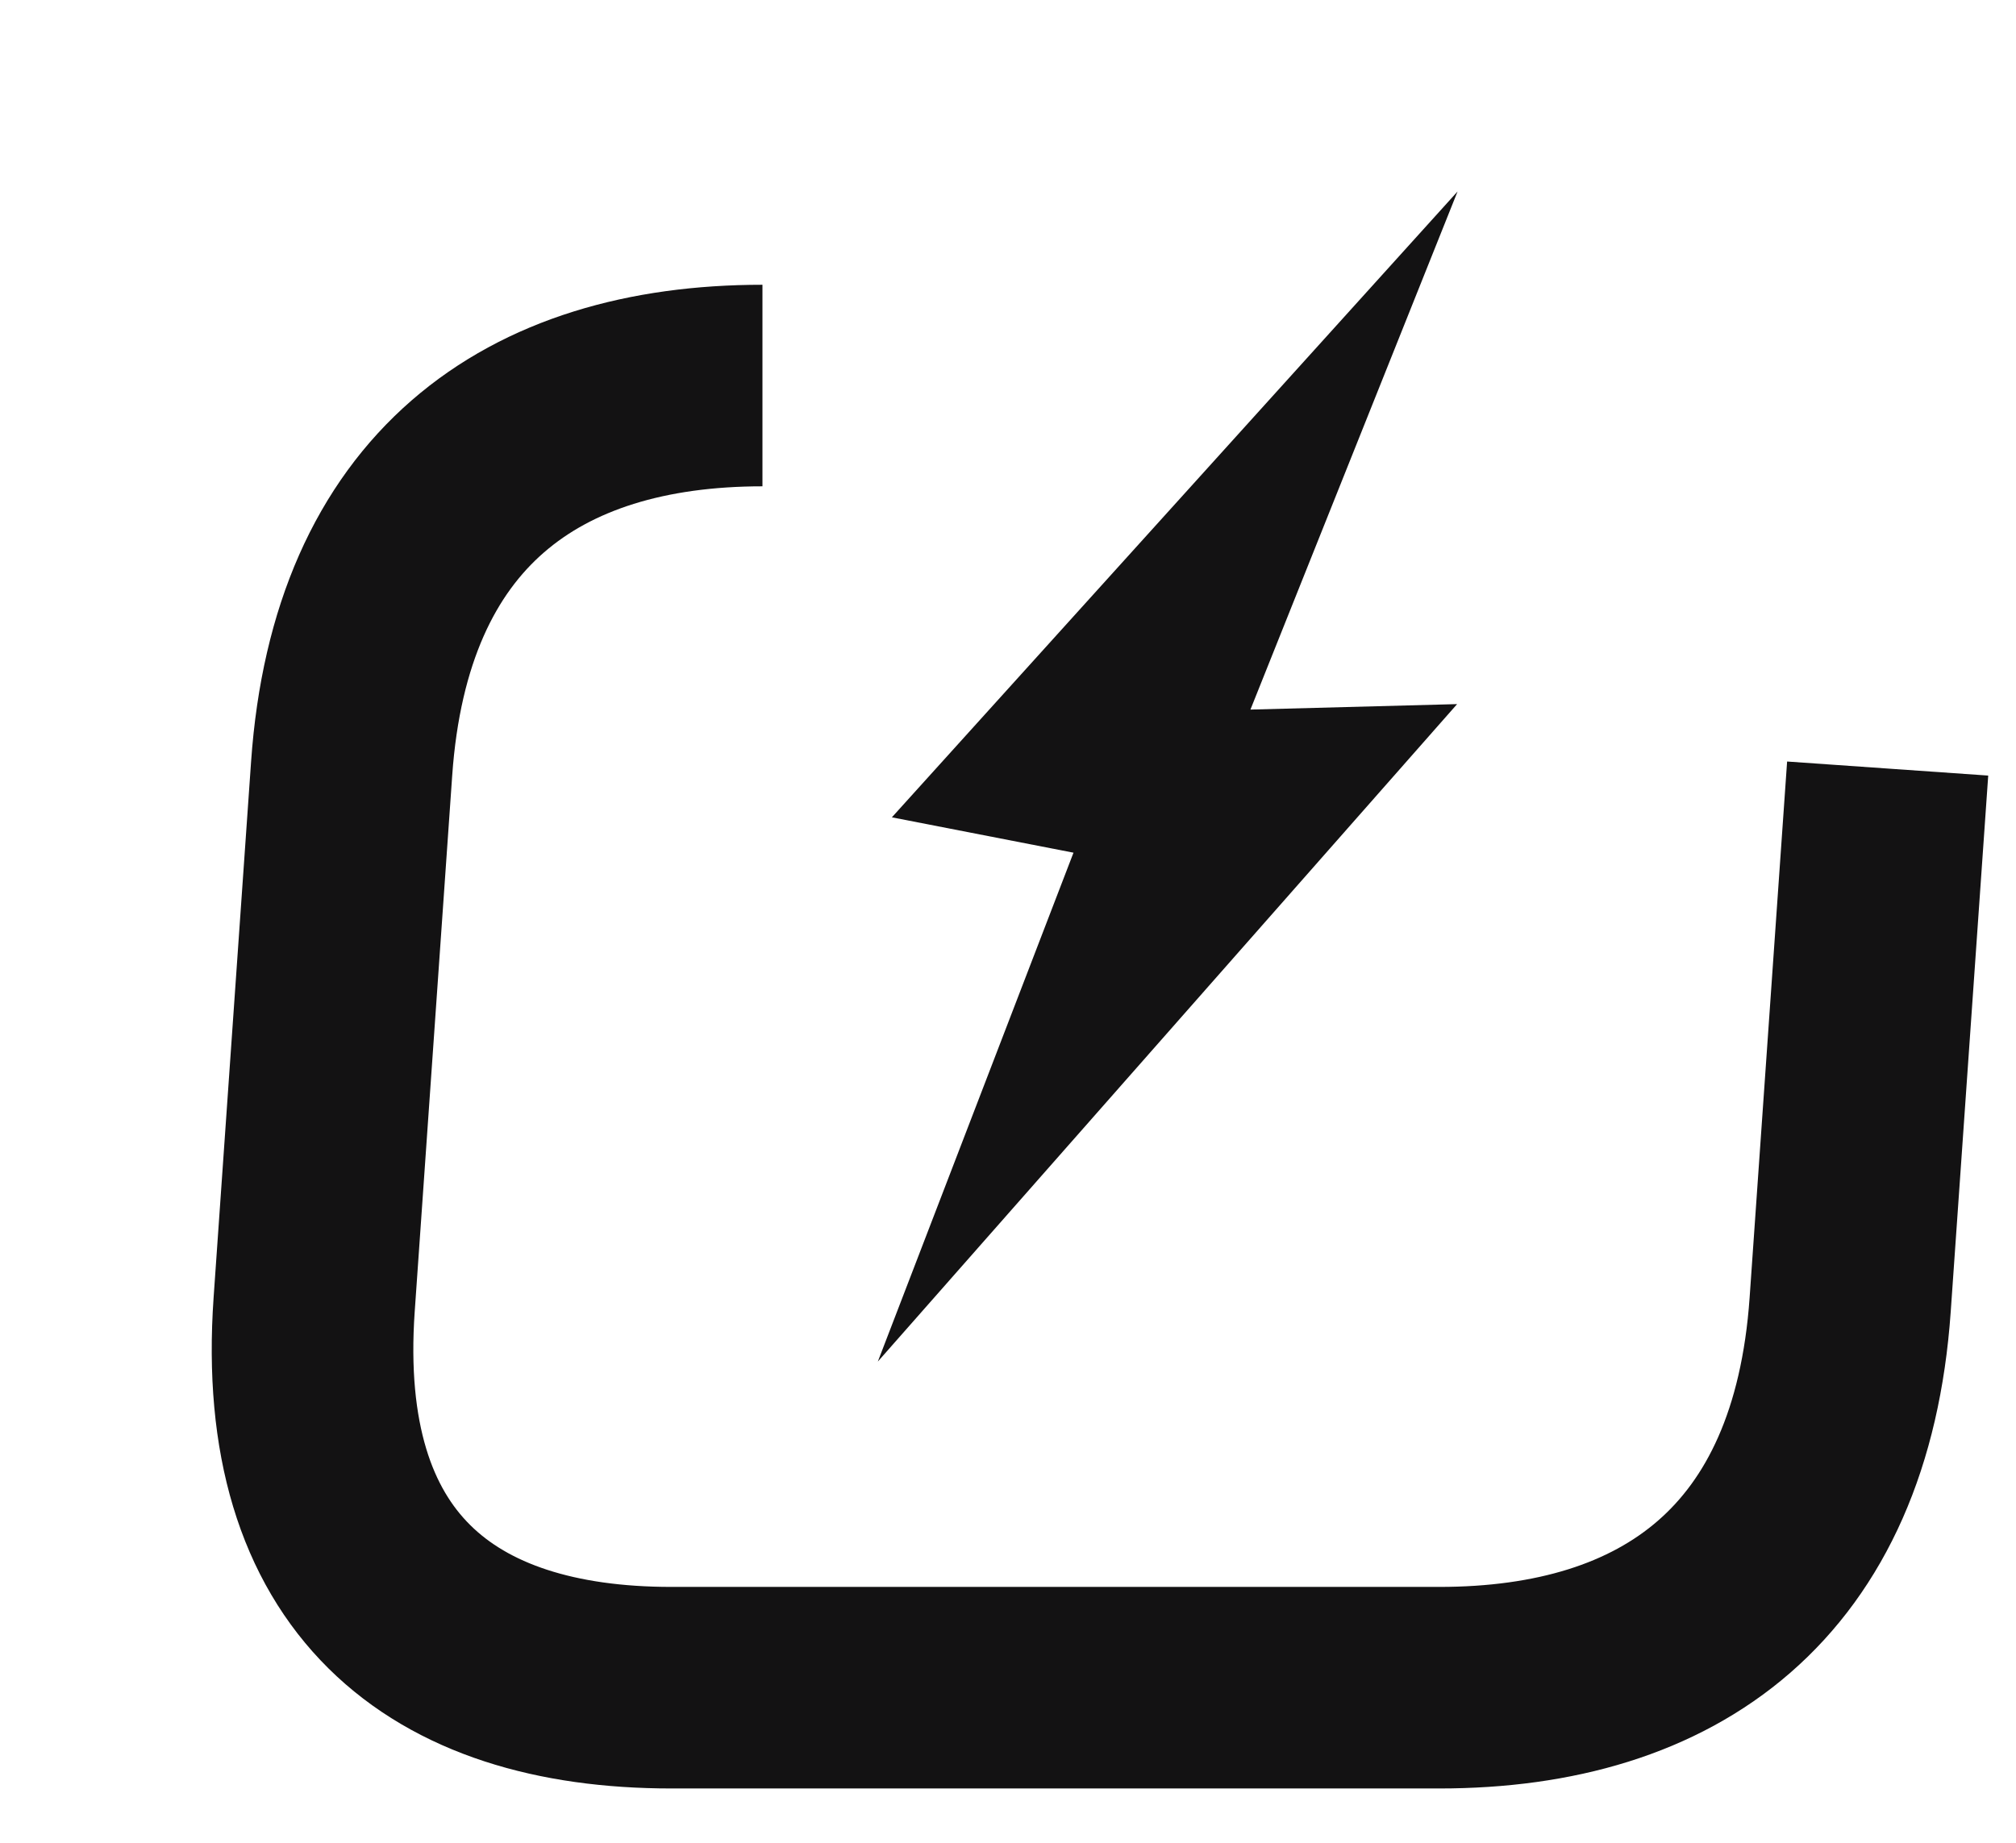 <svg width="35" height="32" viewBox="0 0 35 32" fill="none" xmlns="http://www.w3.org/2000/svg">
    <g filter="url(#filter0_d_133_131118)">
        <path
            d="M11.237 4.695C7.237 4.695 4.431 6.69 4.105 11.346L3.454 20.656C3.129 25.312 5.656 27.307 9.656 27.307H22.989C26.989 27.307 29.795 25.312 30.121 20.656L30.772 11.346"
            stroke="#131213" stroke-width="3.5" strokeMiterlimit="10" strokeLinecap="round" strokeLinejoin="round" />
    </g>
    <g filter="url(#filter1_d_133_131118)">
        <path
            d="M24.297 11.227L20.709 11.322L24.305 2.325L14.484 13.193L17.637 13.807L14.24 22.644L24.297 11.227Z"
            fill="#131213" />
    </g>
    <defs>
        <filter id="filter0_d_133_131118" x="1.672" y="2.949" width="32.855" height="28.104"
            filterUnits="userSpaceOnUse" color-interpolation-filters="sRGB">
            <feFlood flood-opacity="0" result="BackgroundImageFix" />
            <feColorMatrix in="SourceAlpha" type="matrix" values="0 0 0 0 0 0 0 0 0 0 0 0 0 0 0 0 0 0 127 0"
                result="hardAlpha" />
            <feOffset dx="2" dy="2" />
            <feComposite in2="hardAlpha" operator="out" />
            <feColorMatrix type="matrix" values="0 0 0 0 0.502 0 0 0 0 0.499 0 0 0 0 0.502 0 0 0 0.68 0" />
            <feBlend mode="normal" in2="BackgroundImageFix" result="effect1_dropShadow_133_131118" />
            <feBlend mode="normal" in="SourceGraphic" in2="effect1_dropShadow_133_131118" result="shape" />
        </filter>
        <filter id="filter1_d_133_131118" x="14.238" y="2.326" width="11.066" height="21.318"
            filterUnits="userSpaceOnUse" color-interpolation-filters="sRGB">
            <feFlood flood-opacity="0" result="BackgroundImageFix" />
            <feColorMatrix in="SourceAlpha" type="matrix" values="0 0 0 0 0 0 0 0 0 0 0 0 0 0 0 0 0 0 127 0"
                result="hardAlpha" />
            <feOffset dx="1" dy="1" />
            <feComposite in2="hardAlpha" operator="out" />
            <feColorMatrix type="matrix" values="0 0 0 0 0 0 0 0 0 0 0 0 0 0 0 0 0 0 0.25 0" />
            <feBlend mode="normal" in2="BackgroundImageFix" result="effect1_dropShadow_133_131118" />
            <feBlend mode="normal" in="SourceGraphic" in2="effect1_dropShadow_133_131118" result="shape" />
        </filter>
    </defs>
</svg>